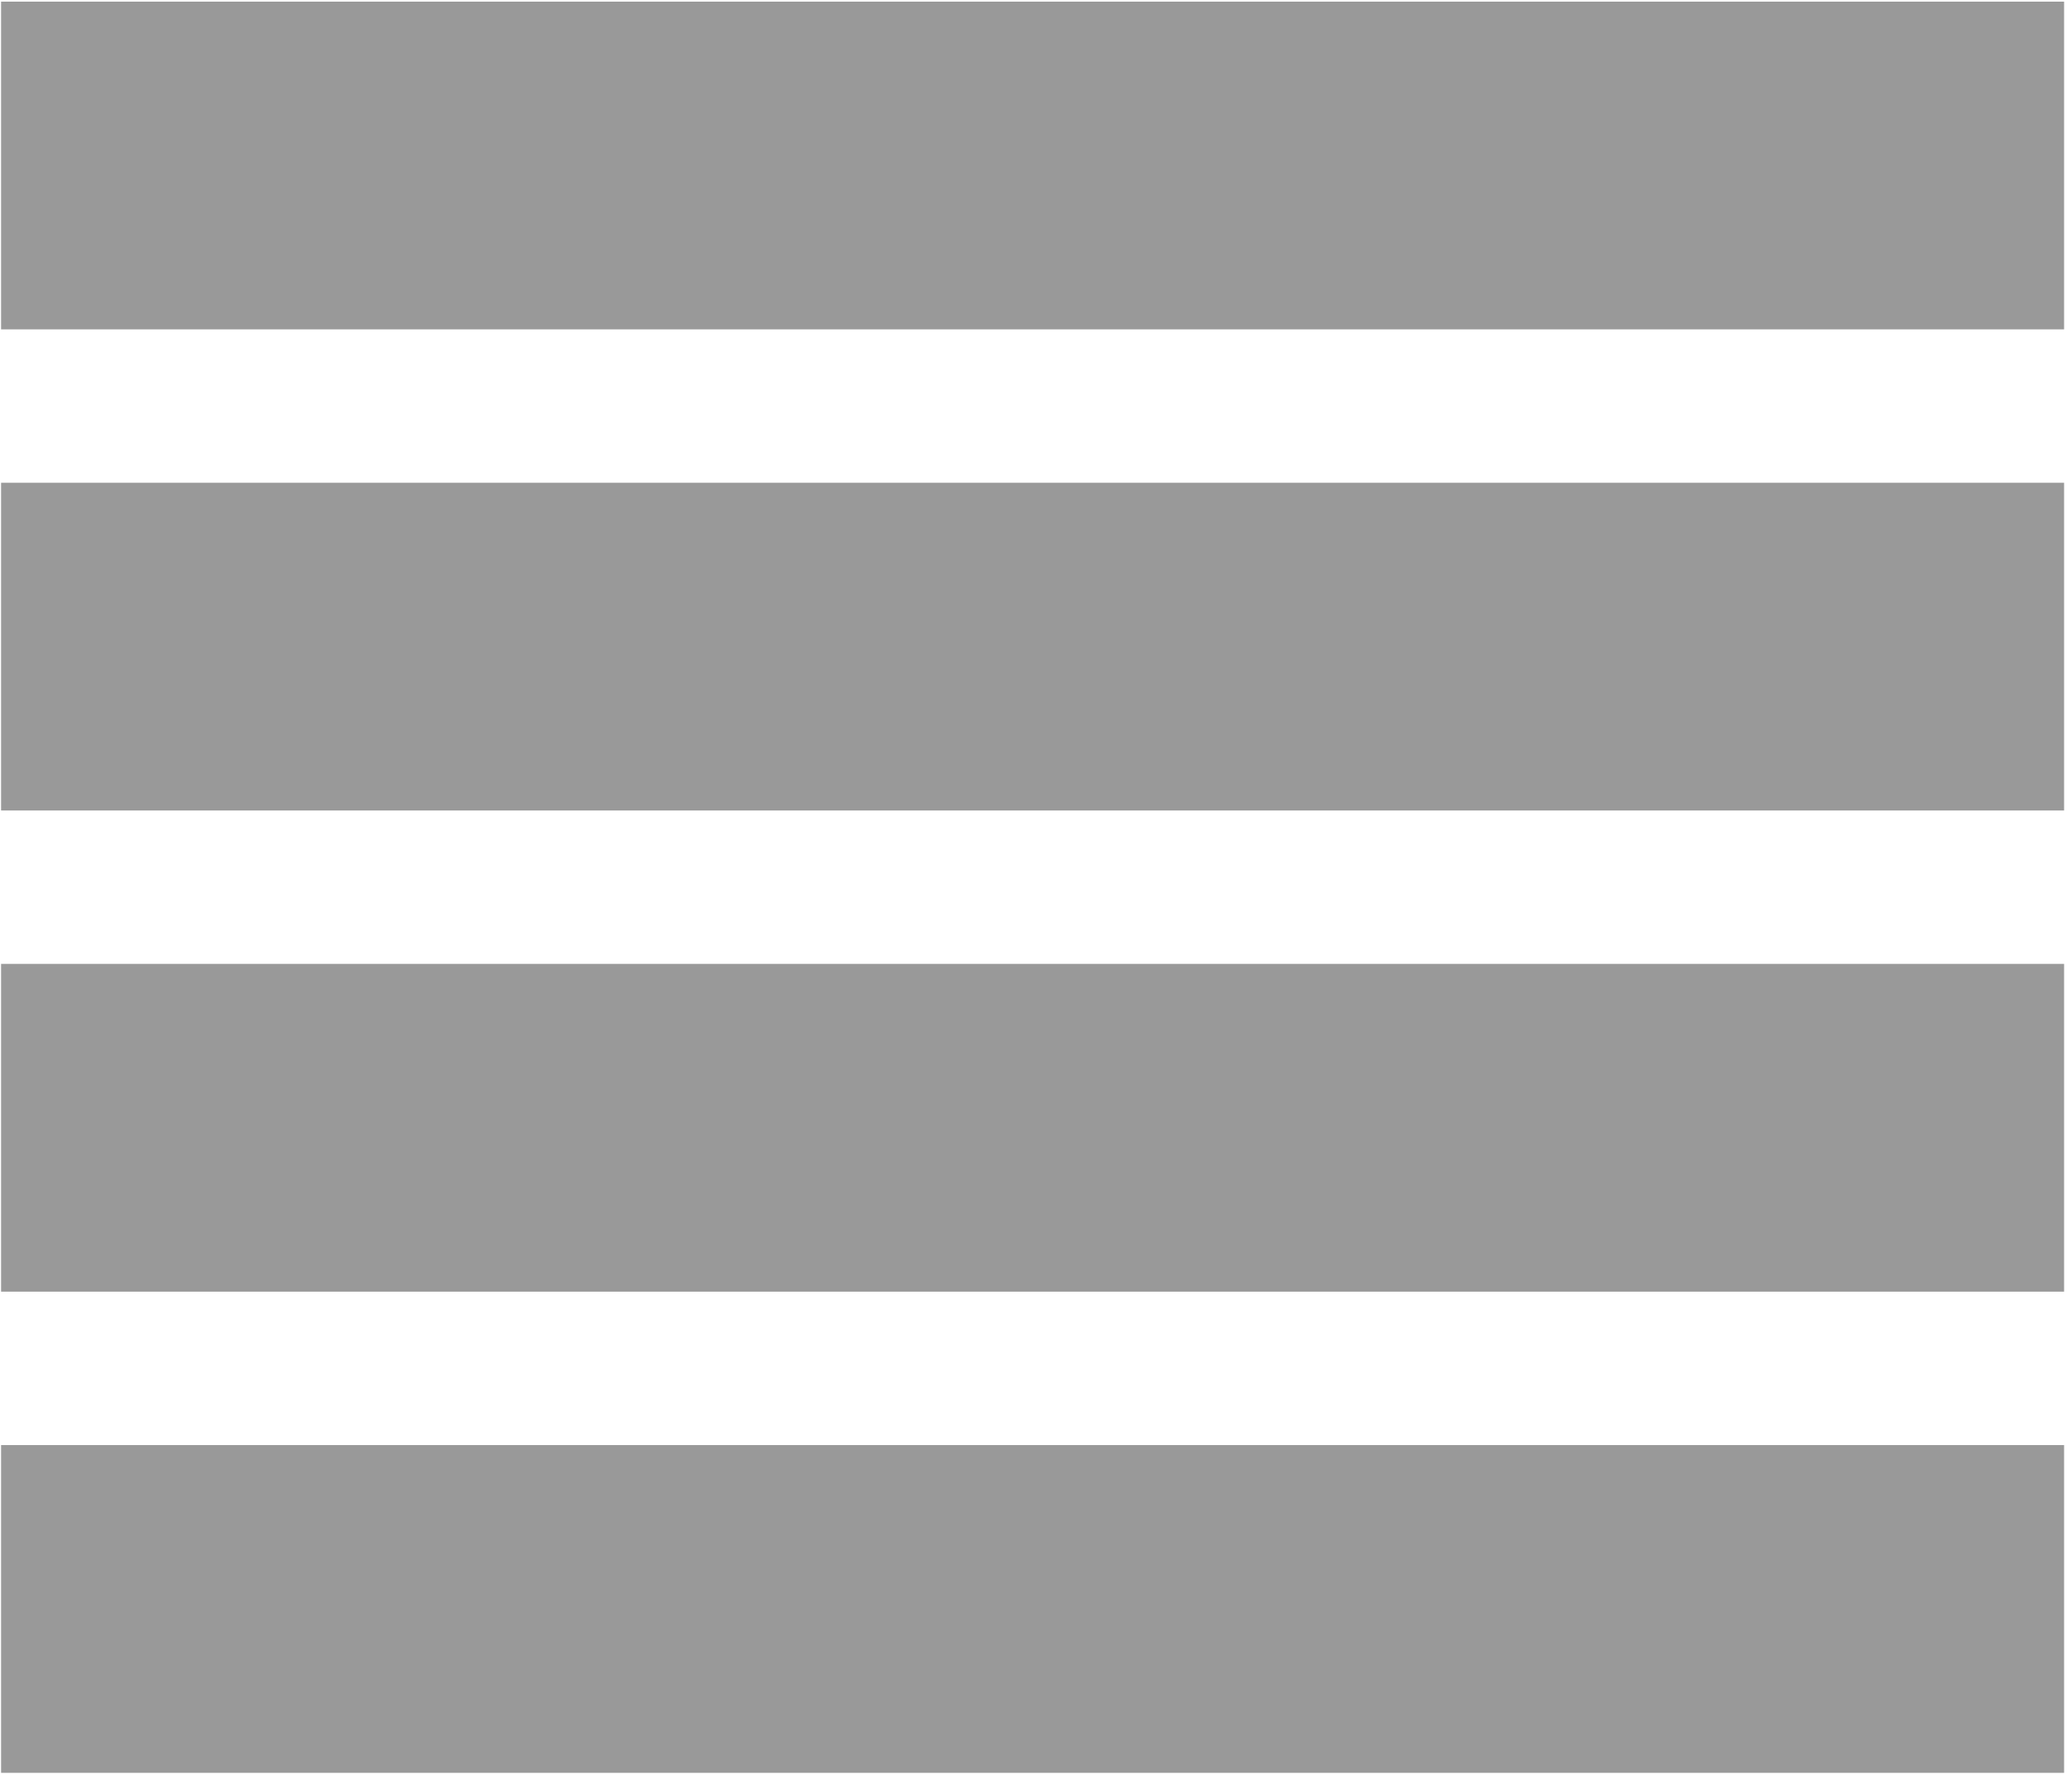 <?xml version="1.0" standalone="no"?>
<!DOCTYPE svg PUBLIC "-//W3C//DTD SVG 1.1//EN" "http://www.w3.org/Graphics/SVG/1.1/DTD/svg11.dtd">
<svg width="100%" height="100%" viewBox="0 0 163 140" version="1.1" xmlns="http://www.w3.org/2000/svg" xmlns:xlink="http://www.w3.org/1999/xlink" xml:space="preserve" style="fill-rule:evenodd;clip-rule:evenodd;stroke-linejoin:round;stroke-miterlimit:1.414;">
    <g transform="matrix(1,0,0,1,-1094.01,-1584.29)">
        <g transform="matrix(4.167,0,0,4.167,0,0)">
            <rect x="262.562" y="380.23" width="38.947" height="6.189" style="fill:rgb(153,153,153);fill-rule:nonzero;"/>
        </g>
        <g transform="matrix(4.167,0,0,4.167,0,0)">
            <rect x="262.562" y="389.315" width="38.947" height="6.189" style="fill:rgb(153,153,153);fill-rule:nonzero;"/>
        </g>
        <g transform="matrix(4.167,0,0,4.167,0,0)">
            <rect x="262.562" y="398.401" width="38.947" height="6.189" style="fill:rgb(153,153,153);fill-rule:nonzero;"/>
        </g>
        <g transform="matrix(4.167,0,0,4.167,0,0)">
            <rect x="262.562" y="407.487" width="38.947" height="6.189" style="fill:rgb(153,153,153);fill-rule:nonzero;"/>
        </g>
    </g>
</svg>